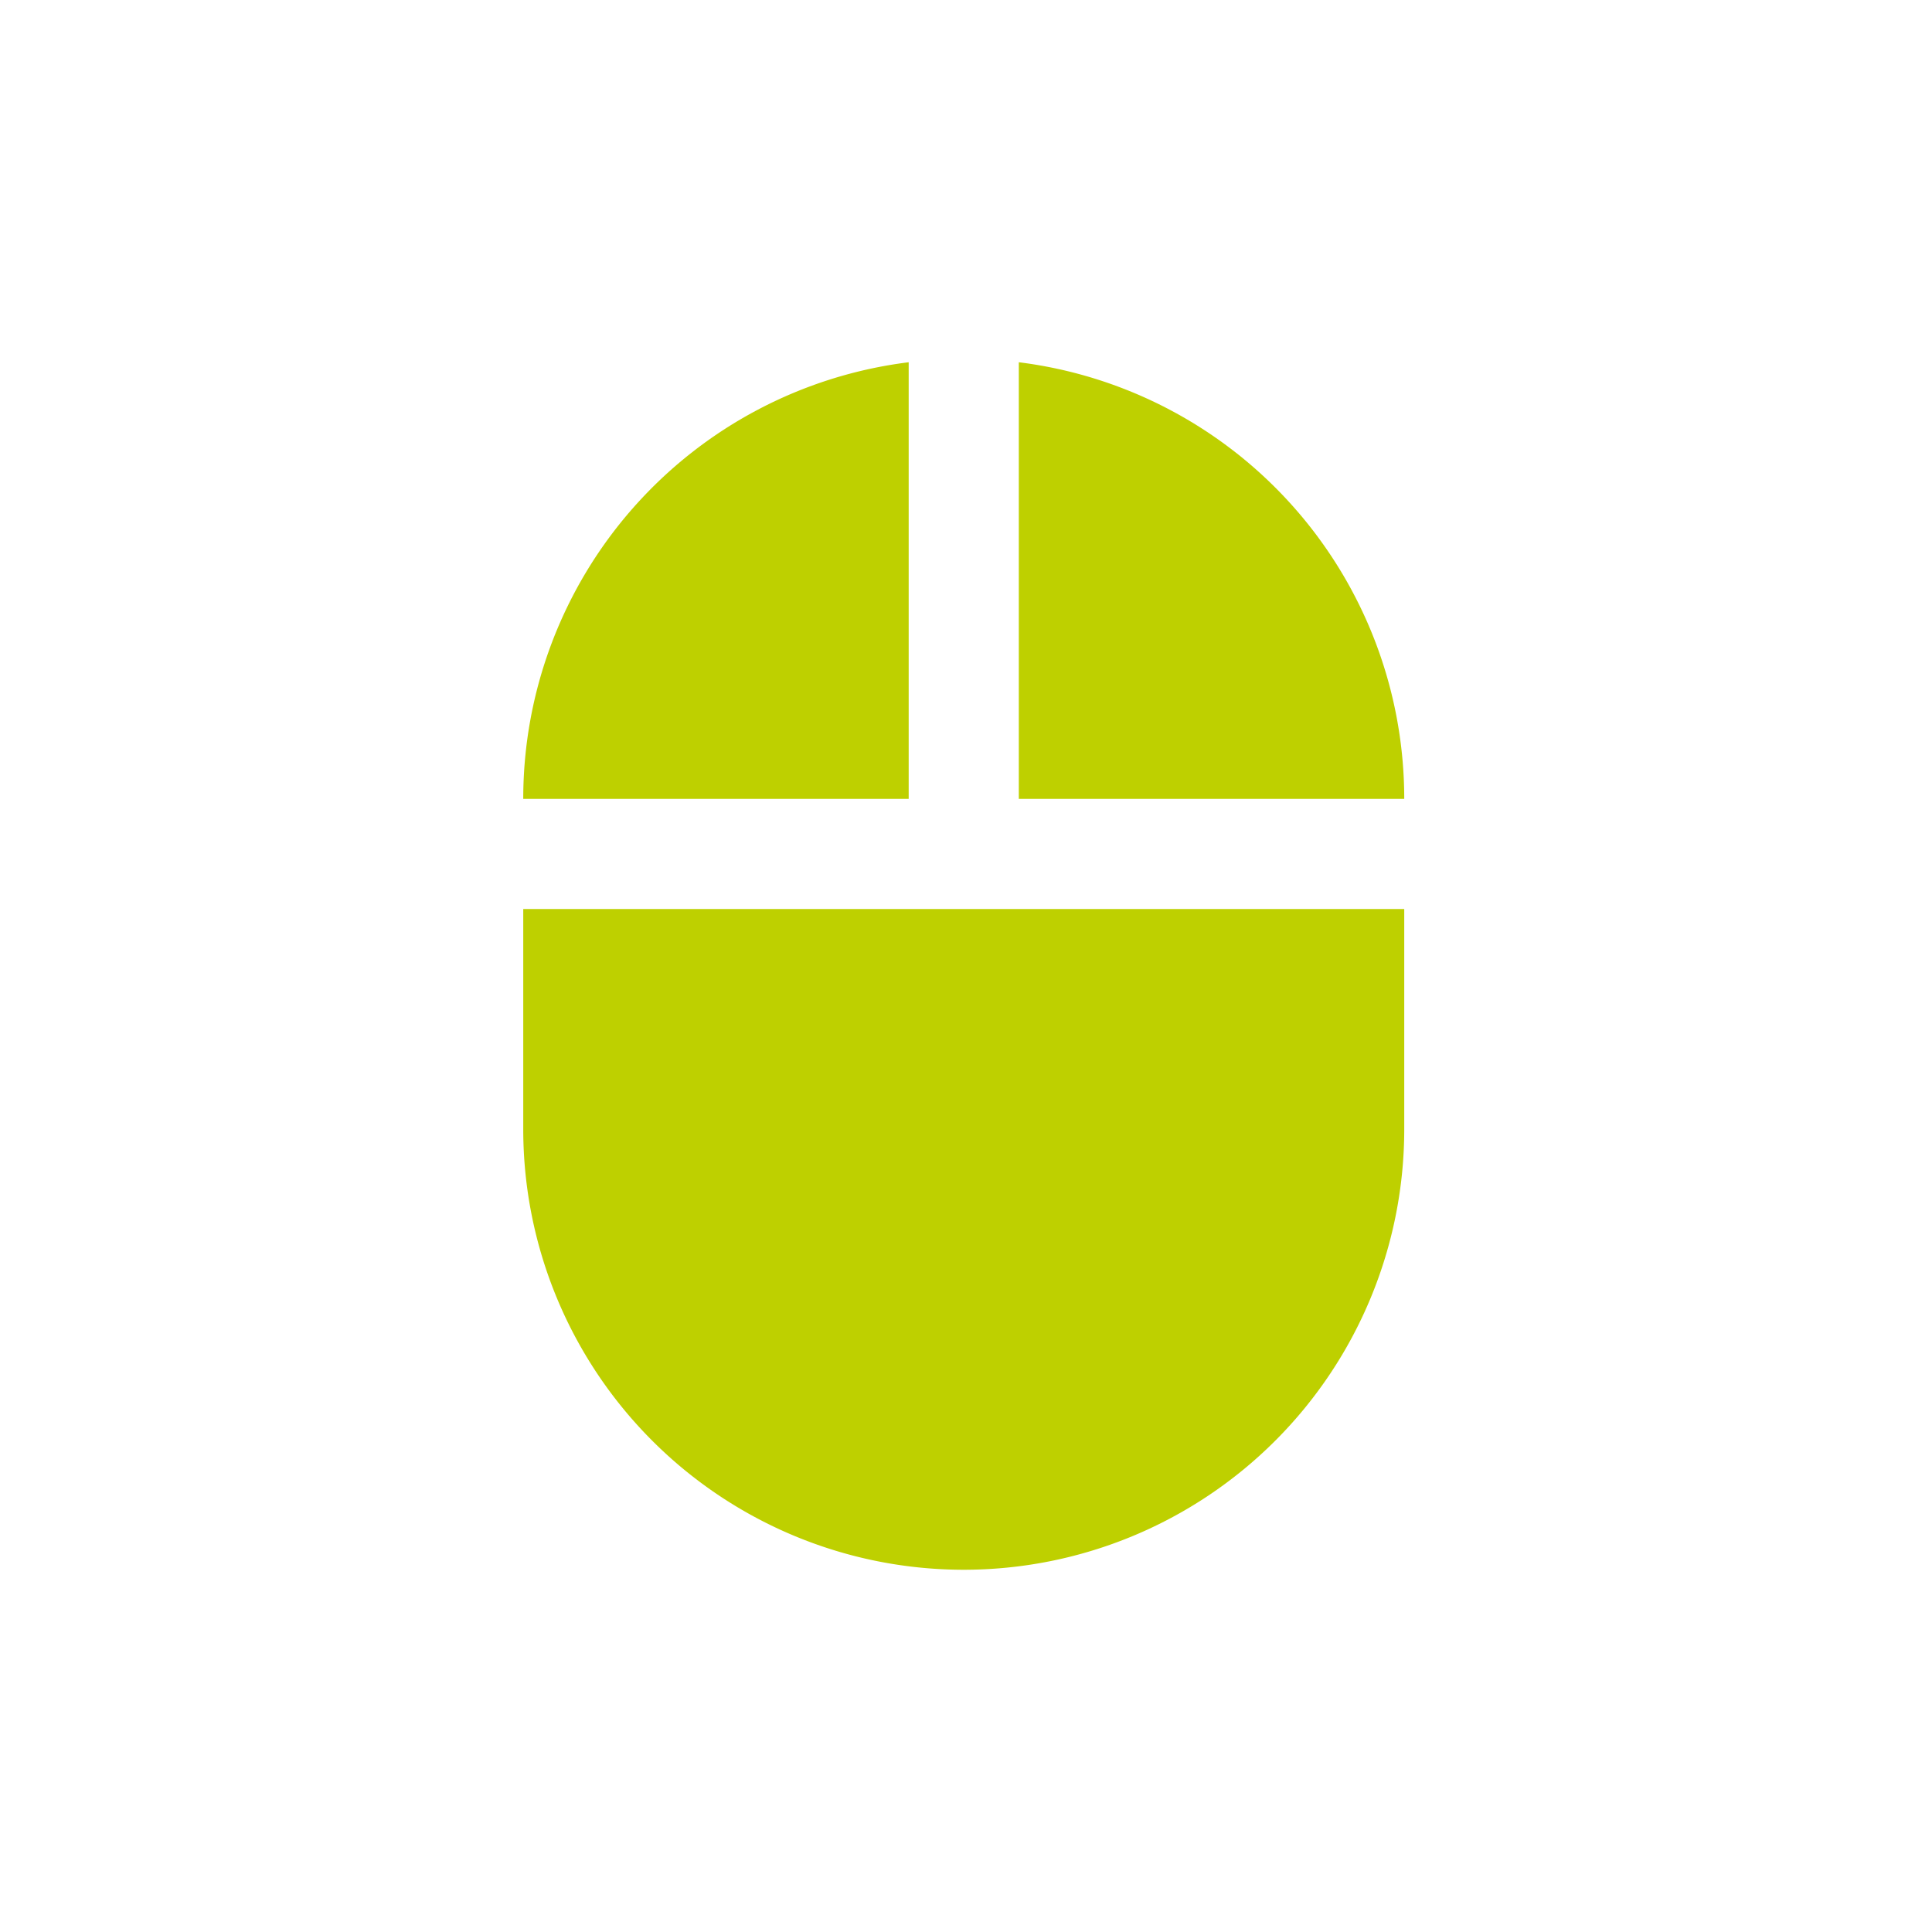 <svg xmlns="http://www.w3.org/2000/svg" xmlns:xlink="http://www.w3.org/1999/xlink" width="48" height="48" viewBox="0 0 48 48">
  <defs>
    <clipPath id="clip-path">
      <rect id="Bold_book-book-pages" data-name="Bold / book-book-pages" width="48" height="48" transform="translate(10860 -434)" fill="#bed000"/>
    </clipPath>
  </defs>
  <g id="ico_clics" transform="translate(-10860 434)" clip-path="url(#clip-path)">
    <path id="ic_mouse_24px" d="M16.312,1.07V11.918h9.576A10.928,10.928,0,0,0,16.312,1.07ZM4,20.126a10.944,10.944,0,1,0,21.888,0V14.654H4ZM13.576,1.07A10.928,10.928,0,0,0,4,11.918h9.576Z" transform="translate(10869 -426.07)" fill="#bed000"/>
  </g>
</svg>

